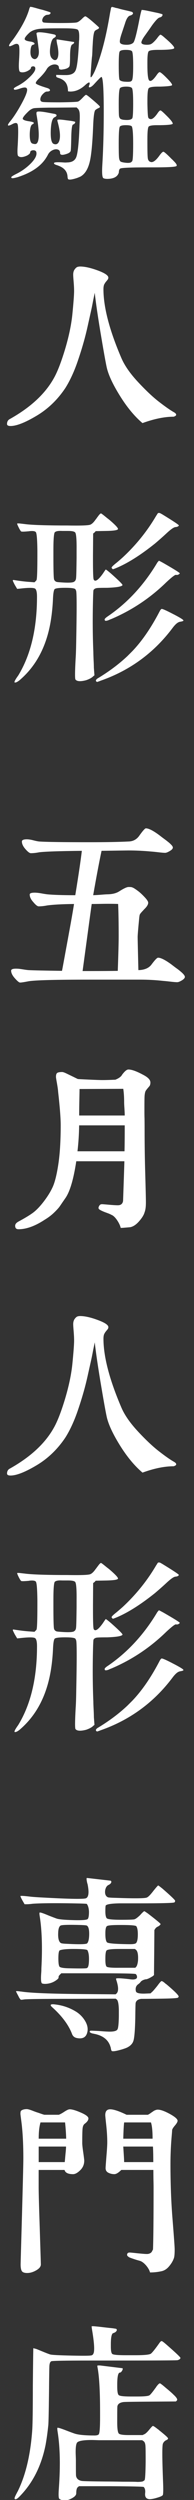 <svg version="1.1" id="レイヤー_1" xmlns="http://www.w3.org/2000/svg" xmlns:xlink="http://www.w3.org/1999/xlink" x="0px" y="0px" width="14px" height="180px" viewBox="5 20 14 180" data-sanitized-enable-background="new 5 20 14 180" xml:space="preserve">
<rect x="5" y="20" width="14" height="180" fill="#333333" stroke="none"/>
<path fill="#FFFFFF" d="M9.875,32.749c-0.01-0.395-0.238-0.67-0.685-0.828c-0.044-0.019-0.084-0.032-0.12-0.041
	c-0.15-0.052-0.202-0.105-0.158-0.158c0.035-0.044,0.254-0.053,0.658-0.026c0.105,0.009,0.192,0.009,0.263,0
	c0.332,0,0.553-0.119,0.658-0.354c0.122-0.272,0.207-1.076,0.251-2.408c0.018-0.333,0.021-0.57,0.011-0.711
	c-0.008-0.193-0.054-0.329-0.143-0.407l-0.079-0.08L8.979,27.75c-0.105,0-0.251,0-0.436,0c-0.596,0.009-0.959,0.021-1.089,0.04
	c-0.141,0.026-0.287,0.113-0.436,0.262c-0.036,0.035-0.062,0.062-0.079,0.079c-0.185,0.185-0.284,0.32-0.301,0.409
	c0.009,0.087,0.169,0.154,0.485,0.197c0.018,0,0.04,0.005,0.068,0.014c0.281,0.043,0.325,0.113,0.131,0.21
	c-0.096,0.062-0.154,0.264-0.173,0.606c-0.017,0.447,0.042,0.701,0.173,0.763c0.096,0.034,0.178,0.049,0.25,0.039
	c0.271-0.062,0.297-0.741,0.078-2.038c-0.027-0.132-0.027-0.22,0-0.264c0.043-0.061,0.308-0.049,0.79,0.04
	c0.175,0.034,0.341,0.066,0.5,0.092c0.042,0.009,0.084,0.027,0.119,0.052c0.053,0.07,0.009,0.137-0.131,0.197
	c-0.148,0.071-0.237,0.368-0.263,0.895c-0.025,0.597,0.039,0.934,0.195,1.012c0.14,0.062,0.254,0.04,0.341-0.065
	c0.186-0.254,0.167-0.772-0.051-1.553c-0.009-0.035-0.011-0.065-0.011-0.092c0.009-0.052,0.223-0.048,0.643,0.015
	c0.387,0.043,0.603,0.083,0.647,0.118c0,0.008,0,0.017,0,0.026c-0.018,0.07-0.059,0.118-0.12,0.145
	c-0.017,0.008-0.036,0.017-0.051,0.026c-0.071,0.053-0.109,0.395-0.117,1.026c-0.01,0.5-0.023,0.789-0.042,0.869
	c-0.017,0.061-0.078,0.119-0.183,0.171c-0.063,0.026-0.124,0.049-0.185,0.065c-0.263,0.079-0.394,0.048-0.394-0.091
	c0-0.132-0.057-0.215-0.17-0.25c-0.114-0.035-0.243-0.018-0.383,0.052c-0.14,0.07-0.246,0.171-0.316,0.303
	c-0.035,0.07-0.073,0.141-0.118,0.21c-0.376,0.615-1.04,1.08-1.987,1.395H6.351l-0.015,0.013c-0.299,0.087-0.464,0.114-0.5,0.079
	c-0.009-0.019-0.017-0.035-0.027-0.053c0.01-0.043,0.121-0.118,0.331-0.224c0.326-0.157,0.622-0.355,0.894-0.592
	c0.474-0.421,0.667-0.763,0.579-1.027c-0.035-0.07-0.105-0.104-0.211-0.104c-0.151,0.008-0.227,0.066-0.227,0.172
	c-0.008,0.061-0.082,0.131-0.221,0.21c-0.272,0.123-0.471,0.145-0.594,0.066c-0.018-0.008-0.035-0.021-0.053-0.039
	c-0.052-0.052-0.061-0.325-0.025-0.816c0.043-0.815,0.041-1.302-0.011-1.46c-0.043-0.122-0.173-0.126-0.383-0.013
	c-0.115,0.062-0.202,0.096-0.263,0.105c-0.097,0-0.053-0.111,0.132-0.33c0.184-0.228,0.375-0.514,0.579-0.855
	c0.447-0.763,0.654-1.242,0.62-1.435c0-0.009-0.005-0.022-0.015-0.039c-0.036-0.106-0.192-0.111-0.474-0.015
	c-0.246,0.088-0.395,0.114-0.447,0.08C6.01,26.429,6,26.412,5.992,26.394c0-0.044,0.079-0.104,0.236-0.185
	c0.298-0.15,0.577-0.341,0.83-0.579c0.414-0.376,0.565-0.644,0.46-0.803c-0.026-0.035-0.07-0.052-0.132-0.052
	c-0.104,0.008-0.158,0.052-0.158,0.131c-0.007,0.026-0.028,0.058-0.064,0.093c-0.184,0.14-0.368,0.21-0.551,0.21
	c-0.069,0-0.129-0.014-0.172-0.04c-0.08-0.052-0.1-0.328-0.066-0.829c0.035-0.535,0.035-0.881,0-1.039
	c-0.052-0.167-0.192-0.189-0.42-0.066c-0.088,0.044-0.165,0.075-0.225,0.093c-0.125,0.017-0.098-0.087,0.078-0.315
	c0.096-0.114,0.199-0.25,0.305-0.409c0.517-0.754,0.854-1.421,1.01-2c0.019-0.052,0.042-0.091,0.069-0.118l0.051,0.013
	c0.035,0,0.077,0.007,0.122,0.021c0.05,0.012,0.106,0.028,0.173,0.045c0.064,0.018,0.135,0.038,0.21,0.06
	c0.072,0.021,0.148,0.042,0.222,0.059c0.077,0.018,0.149,0.037,0.22,0.06c0.071,0.022,0.132,0.042,0.189,0.058
	c0.056,0.018,0.107,0.034,0.144,0.047c0.042,0.013,0.071,0.023,0.088,0.033c0.034,0.017,0.047,0.039,0.038,0.066
	c-0.027,0.079-0.108,0.118-0.248,0.118c-0.088,0.009-0.176,0.062-0.264,0.158c-0.113,0.175-0.122,0.302-0.025,0.382
	c0.043,0.034,0.45,0.052,1.221,0.052c0.658,0,1.054-0.014,1.184-0.039c0.106-0.017,0.243-0.109,0.412-0.276
	c0.095-0.096,0.168-0.153,0.221-0.171c0.052,0,0.229,0.126,0.526,0.381c0.263,0.227,0.419,0.368,0.464,0.42
	c0.024,0.044-0.016,0.094-0.122,0.145c-0.078,0.035-0.134,0.071-0.169,0.105c-0.079,0.079-0.13,0.395-0.157,0.948
	c-0.01,0.123-0.018,0.297-0.026,0.525c-0.009,0.22-0.017,0.347-0.026,0.381c-0.01,0.053-0.033,0.326-0.068,0.816
	c-0.025,0.325-0.037,0.531-0.037,0.618c0.007,0.098,0.06,0.061,0.157-0.105c0.069-0.113,0.144-0.267,0.221-0.461
	c0.415-1.017,0.754-2.346,1.025-3.986c0.037-0.184,0.06-0.302,0.067-0.354c0.021-0.07,0.045-0.106,0.08-0.106h0.026
	c0.017,0.009,0.041,0.016,0.07,0.021c0.032,0.004,0.063,0.013,0.099,0.026c0.036,0.014,0.08,0.024,0.132,0.033
	c0.052,0.009,0.108,0.022,0.163,0.04c0.057,0.018,0.124,0.035,0.192,0.052c0.071,0.018,0.14,0.035,0.217,0.052
	c0.074,0.017,0.16,0.037,0.258,0.059c0.098,0.022,0.188,0.047,0.276,0.072c0.033,0.017,0.06,0.044,0.079,0.079
	c0.01,0.088-0.071,0.153-0.237,0.197c-0.131,0.053-0.246,0.241-0.342,0.566l-0.236,0.71c-0.104,0.307-0.151,0.519-0.131,0.632
	c0.026,0.132,0.207,0.193,0.551,0.185c0.201-0.01,0.348-0.067,0.437-0.171c0.095-0.141,0.239-0.711,0.432-1.711
	c0.069-0.342,0.121-0.553,0.157-0.631l0.105,0.013c0.079,0.009,0.173,0.025,0.277,0.046c0.104,0.022,0.219,0.046,0.343,0.073
	c0.121,0.026,0.236,0.051,0.343,0.072c0.103,0.021,0.195,0.043,0.273,0.066c0.079,0.022,0.129,0.037,0.146,0.046
	c0.011,0.018,0.014,0.04,0.014,0.066c-0.026,0.087-0.1,0.145-0.223,0.171c-0.099,0.026-0.273,0.21-0.526,0.552
	c-0.105,0.158-0.27,0.39-0.488,0.697c-0.188,0.254-0.283,0.435-0.29,0.54c0,0.114,0.138,0.171,0.408,0.171
	c0.087,0,0.164-0.009,0.224-0.026c0.113-0.026,0.278-0.167,0.487-0.422c0.114-0.158,0.194-0.249,0.249-0.276
	c0.044-0.009,0.167,0.08,0.369,0.264c0.044,0.034,0.083,0.07,0.12,0.104c0.376,0.333,0.546,0.535,0.51,0.605
	c-0.033,0.07-0.351,0.109-0.945,0.118c-0.045,0-0.115,0-0.213,0c-0.385,0-0.613,0.035-0.683,0.105
	c-0.061,0.069-0.091,0.321-0.091,0.75c0,0.114,0,0.202,0,0.263c0,0.526,0.03,0.868,0.091,1.026c0.098,0.201,0.298,0.079,0.604-0.368
	c0.071-0.097,0.128-0.153,0.174-0.17c0.051-0.018,0.209,0.104,0.474,0.368l0.011,0.013l0.015,0.014l0.014,0.014
	c0.289,0.289,0.42,0.464,0.396,0.527c-0.027,0.053-0.311,0.087-0.845,0.104c-0.043,0-0.104,0-0.184,0
	c-0.369,0-0.589,0.04-0.658,0.119c-0.061,0.079-0.091,0.364-0.091,0.854c0,0.115,0,0.202,0,0.264c0.01,0.535,0.027,0.855,0.053,0.96
	c0.018,0.088,0.084,0.136,0.195,0.145c0.124,0,0.282-0.136,0.475-0.408c0-0.009,0.006-0.018,0.016-0.026
	c0.095-0.139,0.165-0.204,0.216-0.19c0.048,0.014,0.183,0.13,0.399,0.348c0.028,0.027,0.051,0.048,0.068,0.066
	c0.28,0.28,0.413,0.46,0.406,0.539c-0.028,0.062-0.325,0.097-0.896,0.106c-0.062,0-0.142,0-0.249,0
	c-0.331,0-0.531,0.035-0.594,0.104c-0.061,0.078-0.09,0.377-0.09,0.895c0,0.141,0,0.25,0,0.329c0,0.552,0.009,0.9,0.027,1.039
	c0.016,0.132,0.069,0.22,0.157,0.263c0.024,0.01,0.052,0.018,0.078,0.027c0.159,0.026,0.355-0.123,0.592-0.447
	c0.007-0.01,0.021-0.027,0.039-0.054c0.124-0.167,0.213-0.248,0.265-0.243c0.051,0.004,0.217,0.147,0.499,0.428
	c0.024,0.026,0.063,0.066,0.12,0.119c0.051,0.045,0.084,0.079,0.104,0.105c0.209,0.201,0.281,0.329,0.209,0.381
	c-0.077,0.062-0.634,0.092-1.668,0.092h-0.016h-0.012h-0.015h-0.012H15.99h-0.012h-0.017h-0.011h-0.015h-0.013h-0.013h-0.016h-0.013
	h-0.012h-0.027h-0.016h-0.011h-0.014H15.79h-0.014h-0.012h-0.017h-0.012h-0.016h-0.01h-0.016c-1.212,0-1.877,0.027-2.001,0.079
	c-0.07,0.027-0.108,0.114-0.116,0.264c0,0.042-0.016,0.087-0.042,0.131c-0.114,0.229-0.371,0.346-0.774,0.355
	c-0.158,0-0.262-0.022-0.314-0.066c-0.069-0.07-0.094-0.36-0.066-0.868c0.06-0.991,0.095-2.043,0.104-3.158
	c0.018-2.166-0.038-3.249-0.169-3.249c-0.044,0.009-0.224,0.189-0.541,0.539c-0.115,0.123-0.214,0.194-0.302,0.211
	c-0.069,0.008-0.079-0.048-0.025-0.171c0.017-0.043,0.025-0.083,0.025-0.119c0-0.114-0.111-0.069-0.33,0.132
	c-0.343,0.315-0.705,0.469-1.09,0.46l-0.141-0.013l-0.013-0.171c-0.008-0.089-0.026-0.171-0.053-0.25
	c-0.086-0.272-0.304-0.457-0.647-0.553c-0.026-0.009-0.047-0.018-0.064-0.027c-0.053-0.017-0.079-0.052-0.079-0.104v-0.081
	l0.5,0.013c0.096,0,0.179,0,0.25,0c0.333-0.008,0.55-0.118,0.646-0.329c0.113-0.22,0.194-0.907,0.248-2.065
	c0-0.035,0.005-0.087,0.016-0.157c0-0.035,0-0.057,0-0.066c0.016-0.368-0.018-0.585-0.106-0.65
	c-0.086-0.067-0.409-0.099-0.961-0.099c-0.105,0-0.184,0-0.236,0c-0.703,0-1.179,0.008-1.434,0.026
	c-0.375,0.026-0.664,0.122-0.856,0.29c-0.22,0.202-0.334,0.35-0.342,0.446c0,0.098,0.154,0.163,0.462,0.198
	c0.088,0.018,0.158,0.044,0.21,0.079c0.079,0.07,0.044,0.123-0.106,0.158c-0.062,0.026-0.104,0.118-0.131,0.276
	c-0.044,0.325-0.009,0.543,0.104,0.658c0.097,0.087,0.187,0.109,0.276,0.065c0.174-0.105,0.242-0.338,0.198-0.697
	c-0.063-0.509-0.115-0.873-0.158-1.093c0-0.017,0-0.031,0-0.04c0-0.132,0.43-0.104,1.29,0.079c0.026,0.009,0.052,0.022,0.079,0.04
	c0.062,0.069,0.017,0.145-0.132,0.223c-0.096,0.062-0.172,0.232-0.225,0.514c-0.078,0.456-0.053,0.762,0.08,0.92
	c0.131,0.149,0.251,0.184,0.356,0.106c0.149-0.15,0.17-0.487,0.064-1.013c0-0.009-0.002-0.022-0.011-0.04
	c-0.053-0.262-0.067-0.394-0.041-0.394h0.052l1.199,0.185c0.017,0.063-0.024,0.119-0.12,0.171c-0.009,0-0.018,0.004-0.026,0.014
	c-0.096,0.069-0.144,0.363-0.144,0.881c0,0.36-0.015,0.583-0.04,0.671c-0.046,0.105-0.176,0.18-0.394,0.224
	c-0.063,0.008-0.115,0.016-0.159,0.026c-0.141,0.008-0.21-0.036-0.21-0.132c0-0.114-0.059-0.188-0.179-0.224
	c-0.117-0.034-0.249-0.02-0.396,0.046C8.537,24.77,8.428,24.869,8.359,25c-0.098,0.167-0.266,0.373-0.512,0.619
	C7.653,25.802,7.566,25.929,7.583,26c0.036,0.07,0.315,0.184,0.841,0.343c0.106,0.035,0.167,0.083,0.185,0.144
	c0,0.07-0.079,0.105-0.237,0.105c-0.044,0-0.103,0.027-0.171,0.079c-0.194,0.157-0.291,0.32-0.291,0.486
	c0,0.105,0.058,0.167,0.179,0.185c0.116,0.017,0.532,0.026,1.243,0.026c0.746-0.01,1.175-0.026,1.289-0.053
	c0.071-0.018,0.184-0.109,0.342-0.276c0.115-0.123,0.193-0.193,0.237-0.211c0.034-0.008,0.149,0.072,0.342,0.238
	c0.388,0.323,0.605,0.521,0.657,0.592c0.027,0.051-0.006,0.096-0.103,0.131c-0.096,0.044-0.17,0.091-0.224,0.144
	c-0.07,0.087-0.12,0.442-0.147,1.066c-0.044,1.131-0.112,1.956-0.211,2.472c-0.122,0.641-0.362,1.058-0.722,1.25
	c-0.061,0.026-0.137,0.057-0.225,0.092c-0.375,0.122-0.596,0.149-0.656,0.079C9.896,32.867,9.883,32.819,9.875,32.749z
	 M14.515,25.802c0.063-0.07,0.096-0.425,0.096-1.065c0-0.588-0.027-0.934-0.079-1.04c-0.054-0.07-0.201-0.105-0.449-0.105h-0.015
	c-0.252,0-0.4,0.045-0.44,0.132c-0.038,0.086-0.059,0.394-0.059,0.921c0,0.034,0,0.061,0,0.079c0,0.57,0.018,0.908,0.052,1.012
	c0.044,0.079,0.169,0.127,0.368,0.146h0.015h0.012c0.229,0.017,0.374,0.008,0.437-0.026C14.478,25.838,14.499,25.82,14.515,25.802z
	 M14.541,28.526c0.046-0.061,0.069-0.421,0.069-1.079c0-0.622-0.027-0.987-0.079-1.091c-0.047-0.079-0.187-0.119-0.422-0.119
	c-0.229,0-0.378,0.036-0.447,0.106c-0.062,0.078-0.094,0.446-0.094,1.104c0,0.447,0.006,0.728,0.014,0.842
	c0.01,0.15,0.058,0.246,0.146,0.29c0.025,0.009,0.07,0.021,0.13,0.04c0.281,0.035,0.479,0.026,0.594-0.027
	C14.487,28.574,14.515,28.552,14.541,28.526z M14.541,31.604c0.046-0.079,0.069-0.496,0.069-1.25c0-0.71-0.033-1.127-0.096-1.249
	c-0.042-0.061-0.185-0.092-0.431-0.092c-0.236,0-0.384,0.035-0.435,0.104c-0.056,0.087-0.081,0.495-0.081,1.224
	c0,0.482,0.006,0.789,0.016,0.921c0.008,0.202,0.053,0.328,0.132,0.38c0.036,0.018,0.095,0.036,0.183,0.053
	c0.309,0.052,0.501,0.044,0.58-0.026C14.494,31.653,14.515,31.631,14.541,31.604z"></path>
<path fill="#FFFFFF" d="M15.282,50.463c-0.579-0.49-1.128-1.155-1.645-1.993c-0.52-0.838-0.835-1.527-0.947-2.073
	c-0.097-0.464-0.242-1.291-0.441-2.48c-0.196-1.187-0.334-2.134-0.412-2.835c-0.01,0.035-0.046,0.222-0.116,0.559
	c-0.063,0.338-0.124,0.634-0.183,0.888c-0.056,0.254-0.132,0.596-0.228,1.027c-0.097,0.43-0.199,0.827-0.305,1.191
	c-0.104,0.365-0.224,0.748-0.361,1.15c-0.134,0.404-0.28,0.779-0.439,1.125c-0.159,0.347-0.322,0.651-0.489,0.915
	c-0.561,0.842-1.254,1.508-2.078,1.999c-0.825,0.492-1.451,0.737-1.88,0.737c-0.167,0-0.251-0.048-0.251-0.145
	c0-0.175,0.075-0.298,0.224-0.369c1.483-0.833,2.535-1.811,3.158-2.934c0.253-0.446,0.517-1.127,0.795-2.039
	c0.274-0.912,0.452-1.745,0.533-2.5c0.086-0.869,0.13-1.447,0.13-1.736c0-0.193-0.012-0.417-0.033-0.671
	c-0.022-0.255-0.032-0.422-0.032-0.5c0-0.158,0.035-0.288,0.11-0.387c0.074-0.101,0.146-0.16,0.211-0.178
	c0.064-0.017,0.127-0.025,0.178-0.025c0.334,0,0.754,0.094,1.27,0.282c0.509,0.188,0.767,0.36,0.767,0.52
	c0,0.043-0.013,0.085-0.037,0.125c-0.028,0.04-0.067,0.09-0.12,0.152c-0.053,0.061-0.09,0.119-0.118,0.171
	c-0.052,0.079-0.078,0.207-0.078,0.382c0,1.298,0.432,2.956,1.3,4.973c0.236,0.543,0.638,1.117,1.205,1.723
	c0.565,0.605,1.069,1.08,1.513,1.421c0.445,0.343,0.788,0.583,1.035,0.724c0.131,0.069,0.194,0.135,0.194,0.196
	s-0.062,0.11-0.185,0.145C16.873,50.003,16.124,50.157,15.282,50.463z"></path>
<path fill="#FFFFFF" d="M6.198,68.805c0.034-0.052,0.076-0.109,0.119-0.17c0.903-1.482,1.353-3.373,1.353-5.671
	c0-0.315-0.044-0.509-0.13-0.578c-0.106-0.079-0.487-0.079-1.144,0l-0.158,0.013l-0.172-0.289c-0.087-0.167-0.135-0.272-0.143-0.316
	c0-0.035,0.038-0.043,0.117-0.026c0.439,0.07,0.813,0.115,1.12,0.132l0.327,0.026l0.095-0.091c0.017-0.017,0.035-0.04,0.052-0.066
	c0.044-0.087,0.064-0.688,0.064-1.802c0-0.063,0-0.158,0-0.289c0-0.018,0-0.032,0-0.04c-0.009-0.781-0.045-1.22-0.106-1.316
	c-0.052-0.079-0.206-0.104-0.458-0.079C7.1,58.251,7.065,58.255,7.04,58.255c-0.281,0.026-0.448,0.031-0.5,0.014
	c-0.034-0.009-0.096-0.101-0.184-0.276c-0.079-0.158-0.118-0.253-0.118-0.289c0-0.026,0.1-0.026,0.301,0
	c0.079,0.009,0.156,0.017,0.225,0.026c0.448,0.063,1.327,0.097,2.644,0.105c0.095,0,0.237,0,0.421,0
	c0.956,0.017,1.514,0,1.672-0.053c0.124-0.043,0.255-0.167,0.395-0.368c0.044-0.053,0.073-0.093,0.09-0.119
	c0.017-0.026,0.043-0.061,0.078-0.105c0.105-0.149,0.182-0.223,0.226-0.223c0.036,0.008,0.178,0.119,0.432,0.328
	c0.069,0.052,0.13,0.101,0.185,0.145c0.429,0.368,0.632,0.588,0.604,0.658c-0.026,0.079-0.318,0.123-0.879,0.131l-0.726,0.013
	l-0.08,0.092l-0.104,0.08l-0.013,1.619c0,0.131,0,0.231,0,0.302c0,0.868,0.018,1.333,0.053,1.394
	c0.008,0.009,0.018,0.022,0.025,0.04c0.114,0.123,0.324-0.031,0.632-0.46c0.122-0.185,0.193-0.286,0.211-0.304
	c0.025,0,0.152,0.097,0.38,0.292c0.552,0.49,0.831,0.767,0.831,0.828c-0.036,0.105-0.401,0.171-1.095,0.197
	c-0.333,0-0.561,0.003-0.684,0.013c-0.167,0.009-0.271,0.062-0.316,0.158c-0.009,0.026-0.017,0.154-0.025,0.381
	c-0.044,1.43-0.039,2.784,0.015,4.065c0,0.104,0.006,0.293,0.017,0.565c0.015,0.272,0.02,0.461,0.02,0.566l0.042,0.552l-0.08,0.065
	c-0.114,0.115-0.29,0.211-0.527,0.29c-0.402,0.105-0.657,0.088-0.762-0.052c-0.044-0.061-0.04-0.57,0.013-1.525
	c0.017-0.229,0.03-0.615,0.04-1.158c0.042-2.255,0.042-3.482,0-3.684c-0.019-0.062-0.04-0.109-0.069-0.144
	c-0.062-0.061-0.307-0.092-0.736-0.092c-0.42,0-0.669,0.032-0.748,0.092c-0.061,0.061-0.103,0.281-0.121,0.657
	c-0.026,0.632-0.089,1.219-0.184,1.763c-0.316,1.771-1.063,3.157-2.249,4.158c-0.158,0.122-0.271,0.17-0.341,0.144
	C6.027,69.098,6.075,68.989,6.198,68.805z M10.343,61.886c0.086-0.045,0.138-0.137,0.149-0.276c0.016-0.141,0.025-0.622,0.035-1.447
	c0-0.114,0-0.271,0-0.473c0-0.036,0-0.062,0-0.079c0.008-0.737-0.024-1.158-0.094-1.263c-0.053-0.079-0.222-0.12-0.513-0.12
	c-0.087,0-0.154,0-0.198,0c-0.052,0-0.13,0-0.237,0c-0.281-0.017-0.459,0.018-0.538,0.105c-0.061,0.106-0.093,0.522-0.093,1.25
	c0,0.202,0,0.364,0,0.487c0,0.93,0.014,1.469,0.04,1.617c0.018,0.089,0.071,0.154,0.158,0.198c0.036,0.017,0.123,0.031,0.263,0.039
	c0.553,0.044,0.89,0.035,1.013-0.026L10.343,61.886z M12.027,68.857c0.833-0.499,1.555-1.04,2.168-1.617
	c0.115-0.115,0.229-0.229,0.343-0.343c0.693-0.719,1.348-1.666,1.963-2.842c0.06-0.123,0.113-0.193,0.157-0.21
	c0.053-0.019,0.325,0.101,0.814,0.355l0.012,0.013h0.015c0.492,0.254,0.738,0.408,0.738,0.46c0.009,0.035-0.072,0.067-0.237,0.093
	c-0.017,0-0.035,0.004-0.052,0.013c-0.141,0.035-0.314,0.188-0.515,0.461c-1.343,1.78-3.071,3.039-5.183,3.775
	c-0.036,0.018-0.083,0.035-0.143,0.053c-0.036,0.018-0.06,0.026-0.069,0.026c-0.025,0.009-0.054,0-0.089-0.026
	C11.895,69.007,11.92,68.937,12.027,68.857z M12.552,64.622c-0.017-0.052,0.065-0.141,0.251-0.263
	c1.41-0.966,2.595-2.25,3.551-3.855c0.063-0.079,0.103-0.123,0.119-0.131c0.026,0.008,0.127,0.061,0.302,0.157
	c0.781,0.448,1.183,0.698,1.199,0.751c0,0.009-0.008,0.017-0.015,0.026c-0.08,0.08-0.168,0.105-0.264,0.08
	c-0.08,0-0.311,0.179-0.695,0.538c-1.15,1.123-2.463,2-3.936,2.632c-0.096,0.035-0.169,0.066-0.222,0.092
	c-0.158,0.061-0.252,0.066-0.279,0.013C12.564,64.652,12.563,64.639,12.552,64.622z M13.054,60.886
	c-0.018-0.044,0.096-0.163,0.341-0.355c0.142-0.114,0.294-0.247,0.46-0.396c0.954-0.885,1.76-1.881,2.409-2.985
	c0.054-0.079,0.09-0.141,0.117-0.184c0.053-0.054,0.138-0.045,0.252,0.025l0.013,0.012h0.014c0.834,0.509,1.249,0.786,1.249,0.829
	c-0.035,0.07-0.117,0.11-0.249,0.118c-0.122,0.01-0.351,0.171-0.685,0.487c-0.237,0.22-0.5,0.452-0.789,0.697
	c-1.086,0.869-2.053,1.47-2.894,1.803l-0.146,0.052l-0.053-0.052C13.074,60.92,13.063,60.903,13.054,60.886z"></path>
<path fill="#FFFFFF" d="M6.934,80.43c0.123,0,0.278,0.022,0.468,0.072c0.188,0.048,0.331,0.078,0.426,0.086
	c0.492,0.035,1.699,0.052,3.622,0.052c1.201,0,2.142-0.017,2.827-0.052c0.333-0.008,0.597-0.154,0.788-0.435
	c0.244-0.342,0.399-0.513,0.461-0.513c0.202,0,0.521,0.162,0.961,0.487c0.033,0.026,0.098,0.074,0.188,0.145
	c0.093,0.07,0.182,0.136,0.265,0.197c0.083,0.062,0.163,0.126,0.251,0.197c0.082,0.071,0.15,0.137,0.203,0.197
	c0.053,0.063,0.079,0.115,0.079,0.159c0,0.079-0.066,0.158-0.197,0.237c-0.158,0.096-0.275,0.145-0.354,0.145
	c-0.104,0-0.271-0.014-0.495-0.041c-0.224-0.026-0.393-0.044-0.505-0.051c-0.569-0.053-1.12-0.079-1.645-0.079
	c-0.052,0-0.703,0.008-1.948,0.026c-0.157,0.729-0.359,1.793-0.605,3.196c0.21-0.008,0.417-0.021,0.625-0.039
	c0.204-0.017,0.354-0.026,0.441-0.026c0.324-0.009,0.587-0.075,0.789-0.197c0.342-0.219,0.572-0.329,0.697-0.329
	c0.068,0,0.128,0.001,0.172,0.006c0.043,0.003,0.085,0.016,0.122,0.033c0.041,0.019,0.07,0.033,0.094,0.045
	c0.02,0.013,0.058,0.038,0.112,0.073c0.052,0.035,0.097,0.067,0.131,0.093c0.149,0.104,0.317,0.255,0.504,0.453
	c0.189,0.196,0.284,0.341,0.284,0.428c0,0.131-0.096,0.29-0.289,0.473c-0.079,0.088-0.129,0.143-0.152,0.164
	c-0.02,0.021-0.052,0.059-0.097,0.112c-0.043,0.053-0.07,0.099-0.08,0.138c-0.009,0.04-0.017,0.091-0.025,0.152
	c-0.08,0.815-0.119,1.294-0.119,1.435c0,0.148,0.019,0.942,0.053,2.38c0.446-0.01,0.769-0.15,0.961-0.421
	c0.237-0.316,0.389-0.474,0.461-0.474c0.192,0,0.509,0.158,0.945,0.474c0.044,0.035,0.113,0.087,0.205,0.157
	c0.09,0.07,0.179,0.133,0.258,0.19c0.078,0.057,0.159,0.123,0.246,0.198c0.089,0.074,0.155,0.143,0.206,0.205
	c0.047,0.062,0.073,0.114,0.073,0.158c0,0.07-0.059,0.145-0.172,0.224c-0.166,0.104-0.293,0.158-0.379,0.158
	c-0.099,0-0.259-0.013-0.483-0.039c-0.223-0.026-0.396-0.044-0.518-0.053c-0.563-0.062-1.111-0.092-1.647-0.092h-3.695
	c-2.481,0-3.946,0.039-4.394,0.119c-0.315,0.061-0.516,0.092-0.604,0.092c-0.071,0-0.203-0.11-0.395-0.329
	c-0.167-0.193-0.25-0.369-0.25-0.528c0-0.096,0.114-0.144,0.342-0.144c0.104,0,0.203,0.005,0.294,0.019
	c0.093,0.013,0.196,0.029,0.309,0.047c0.114,0.018,0.217,0.031,0.304,0.039c0.351,0.018,1.159,0.035,2.421,0.053
	c0.018-0.079,0.08-0.417,0.19-1.013c0.108-0.596,0.229-1.241,0.354-1.934c0.128-0.693,0.237-1.315,0.325-1.868
	c-0.851,0.01-1.501,0.044-1.948,0.106c-0.221,0.044-0.421,0.065-0.606,0.065c-0.086,0-0.219-0.104-0.393-0.315
	c-0.167-0.184-0.252-0.363-0.252-0.538c0-0.089,0.12-0.133,0.356-0.133c0.132,0,0.293,0.017,0.485,0.052
	c0.193,0.035,0.331,0.056,0.41,0.066c0.439,0.043,1.117,0.066,2.038,0.066c0.229-1.403,0.387-2.468,0.474-3.196
	c-1.648,0.017-2.675,0.053-3.08,0.105c-0.219,0.043-0.42,0.065-0.604,0.065c-0.088,0-0.219-0.1-0.395-0.302
	c-0.167-0.193-0.248-0.372-0.248-0.539C6.58,80.484,6.698,80.43,6.934,80.43z M11.619,85.087c-0.02,0.114-0.238,1.723-0.659,4.829
	h0.489c0.921,0,1.604-0.005,2.05-0.013c0.044-1.211,0.065-2.035,0.065-2.475c0-0.991-0.013-1.771-0.039-2.342
	c-0.165-0.008-0.411-0.013-0.735-0.013c-0.069,0-0.221,0-0.447,0.005C12.114,85.083,11.871,85.087,11.619,85.087z"></path>
<path fill="#FFFFFF" d="M9.381,101.014c0-0.5-0.061-1.298-0.185-2.394c-0.008-0.141-0.037-0.347-0.084-0.619
	c-0.05-0.272-0.073-0.426-0.073-0.46c0-0.157,0.033-0.257,0.1-0.296c0.064-0.04,0.182-0.059,0.348-0.059
	c0.061,0,0.169,0.037,0.321,0.112c0.155,0.074,0.317,0.154,0.488,0.236c0.17,0.085,0.275,0.134,0.31,0.153
	c0.028,0.009,0.29,0.023,0.796,0.045c0.503,0.022,0.836,0.034,0.995,0.034c0.208,0,0.519-0.008,0.93-0.027
	c0.256-0.104,0.421-0.227,0.49-0.367c0.186-0.246,0.333-0.368,0.447-0.368c0.237,0,0.581,0.123,1.039,0.368
	c0.366,0.185,0.551,0.373,0.551,0.565c0,0.062-0.006,0.114-0.019,0.158c-0.013,0.044-0.027,0.076-0.04,0.093
	c-0.014,0.017-0.05,0.061-0.11,0.131c-0.061,0.07-0.11,0.133-0.146,0.185c-0.052,0.061-0.087,0.188-0.104,0.381
	c-0.01,0.124-0.013,0.447-0.013,0.974c0,0.273,0,0.496,0.008,0.672c0.002,0.176,0.005,0.451,0.005,0.829
	c0,1.052,0.015,2.111,0.047,3.177c0.029,1.065,0.047,1.743,0.047,2.032c0,0.314-0.031,0.552-0.094,0.71
	c-0.051,0.193-0.184,0.41-0.396,0.651c-0.21,0.242-0.423,0.385-0.642,0.429c-0.395,0.035-0.623,0.053-0.684,0.053
	c-0.045-0.186-0.139-0.378-0.277-0.579c-0.142-0.201-0.276-0.324-0.407-0.368c-0.053-0.036-0.167-0.084-0.337-0.145
	c-0.172-0.061-0.312-0.121-0.419-0.177c-0.113-0.057-0.164-0.112-0.164-0.165s0.02-0.112,0.064-0.178
	c0.044-0.066,0.104-0.098,0.184-0.098c0.044,0,0.211,0.013,0.5,0.039s0.505,0.039,0.646,0.039c0.219,0,0.346-0.104,0.379-0.315
	c0.054-1.596,0.088-2.548,0.094-2.854h-3.472c-0.193,1.272-0.447,2.145-0.762,2.619c-0.193,0.28-0.331,0.48-0.41,0.598
	c-0.079,0.119-0.217,0.274-0.416,0.467c-0.196,0.192-0.427,0.369-0.69,0.526c-0.693,0.457-1.325,0.685-1.895,0.685
	c-0.158,0-0.237-0.084-0.237-0.251c0-0.114,0.08-0.214,0.237-0.301c0.474-0.255,0.824-0.468,1.053-0.638
	c0.228-0.171,0.47-0.418,0.725-0.743c0.289-0.369,0.514-0.724,0.674-1.065c0.165-0.342,0.305-0.891,0.421-1.644
	C9.322,103.101,9.381,102.154,9.381,101.014z M14.001,101.026H10.71c-0.007,0.64-0.049,1.263-0.119,1.867h3.395
	C13.995,102.5,14.001,101.878,14.001,101.026z M14.001,100.317c0-0.158-0.011-0.334-0.022-0.526c-0.014-0.192-0.02-0.333-0.02-0.421
	c0-0.359-0.02-0.684-0.063-0.975l-3.156,0.014c0,0.15-0.007,0.439-0.015,0.868c-0.009,0.429-0.012,0.776-0.012,1.04H14.001z"></path>
<path fill="#FFFFFF" d="M15.284,126.029c-0.58-0.491-1.129-1.155-1.646-1.99c-0.519-0.84-0.834-1.53-0.946-2.073
	c-0.098-0.464-0.243-1.292-0.442-2.479c-0.196-1.189-0.334-2.134-0.412-2.836c-0.01,0.036-0.046,0.223-0.116,0.559
	c-0.063,0.341-0.124,0.635-0.183,0.891c-0.056,0.254-0.132,0.594-0.228,1.024c-0.097,0.429-0.199,0.828-0.305,1.19
	c-0.104,0.364-0.224,0.747-0.361,1.151c-0.134,0.402-0.28,0.777-0.439,1.123c-0.159,0.349-0.322,0.65-0.489,0.914
	c-0.561,0.84-1.254,1.507-2.078,1.999c-0.825,0.491-1.451,0.737-1.88,0.737c-0.167,0-0.251-0.048-0.251-0.144
	c0-0.175,0.075-0.297,0.224-0.367c1.483-0.835,2.535-1.813,3.158-2.936c0.253-0.448,0.517-1.124,0.795-2.039
	c0.274-0.912,0.452-1.744,0.533-2.499c0.086-0.87,0.13-1.447,0.13-1.735c0-0.193-0.012-0.419-0.033-0.673
	c-0.022-0.255-0.032-0.422-0.032-0.502c0-0.154,0.035-0.285,0.11-0.386c0.074-0.101,0.146-0.159,0.211-0.178
	c0.064-0.018,0.127-0.024,0.178-0.024c0.334,0,0.754,0.092,1.27,0.284c0.51,0.188,0.768,0.357,0.768,0.516
	c0,0.045-0.013,0.089-0.037,0.127c-0.027,0.042-0.068,0.089-0.121,0.151c-0.052,0.063-0.09,0.118-0.116,0.17
	c-0.053,0.079-0.08,0.208-0.08,0.382c0,1.3,0.434,2.957,1.301,4.976c0.235,0.543,0.639,1.115,1.204,1.721s1.069,1.078,1.513,1.421
	c0.445,0.344,0.789,0.585,1.036,0.726c0.13,0.07,0.195,0.134,0.195,0.196c0,0.062-0.063,0.109-0.187,0.146
	C16.875,125.57,16.124,125.723,15.284,126.029z"></path>
<path fill="#FFFFFF" d="M6.198,144.372c0.035-0.053,0.076-0.109,0.119-0.172c0.904-1.482,1.354-3.371,1.354-5.67
	c0-0.317-0.043-0.508-0.131-0.579c-0.104-0.078-0.485-0.078-1.143,0l-0.158,0.014l-0.172-0.289
	c-0.088-0.167-0.134-0.272-0.143-0.315c0-0.036,0.038-0.045,0.117-0.026c0.438,0.069,0.813,0.112,1.119,0.131l0.327,0.025
	l0.094-0.092c0.018-0.017,0.035-0.038,0.053-0.064c0.044-0.087,0.064-0.688,0.064-1.802c0-0.062,0-0.158,0-0.29
	c0-0.017,0-0.029,0-0.04c-0.01-0.78-0.044-1.218-0.106-1.316c-0.051-0.079-0.204-0.105-0.457-0.079
	c-0.035,0.01-0.068,0.015-0.095,0.015c-0.279,0.024-0.447,0.03-0.499,0.012c-0.035-0.009-0.097-0.101-0.185-0.274
	c-0.079-0.157-0.117-0.256-0.117-0.29c0-0.028,0.1-0.028,0.301,0c0.08,0.008,0.155,0.018,0.225,0.024
	c0.447,0.063,1.329,0.099,2.644,0.107c0.096,0,0.236,0,0.42,0c0.956,0.017,1.514,0,1.672-0.054c0.123-0.044,0.255-0.167,0.394-0.367
	c0.044-0.052,0.073-0.093,0.091-0.12c0.019-0.024,0.044-0.06,0.08-0.104c0.106-0.15,0.181-0.223,0.225-0.223
	c0.035,0.008,0.178,0.119,0.431,0.327c0.071,0.052,0.132,0.101,0.186,0.146c0.428,0.368,0.631,0.589,0.604,0.658
	c-0.025,0.08-0.319,0.122-0.879,0.133l-0.727,0.013l-0.079,0.092l-0.106,0.079l-0.011,1.618c0,0.131,0,0.23,0,0.303
	c0,0.869,0.017,1.331,0.053,1.393c0.008,0.009,0.017,0.022,0.025,0.041c0.115,0.122,0.325-0.032,0.631-0.46
	c0.122-0.186,0.193-0.286,0.212-0.303c0.024,0,0.152,0.096,0.379,0.29c0.554,0.49,0.832,0.767,0.832,0.828
	c-0.037,0.106-0.402,0.171-1.096,0.197c-0.332,0-0.561,0.004-0.684,0.014c-0.165,0.006-0.271,0.061-0.315,0.157
	c-0.009,0.026-0.017,0.153-0.026,0.383c-0.044,1.429-0.038,2.783,0.015,4.063c0,0.106,0.006,0.295,0.02,0.565
	c0.014,0.272,0.019,0.463,0.019,0.567l0.042,0.552l-0.08,0.065c-0.112,0.114-0.29,0.211-0.525,0.29
	c-0.405,0.104-0.659,0.087-0.764-0.053c-0.044-0.06-0.04-0.57,0.013-1.526c0.017-0.226,0.032-0.613,0.04-1.157
	c0.045-2.253,0.045-3.481,0-3.684c-0.018-0.06-0.04-0.109-0.067-0.143c-0.062-0.063-0.307-0.094-0.737-0.094
	c-0.42,0-0.67,0.03-0.748,0.094c-0.061,0.06-0.101,0.279-0.12,0.655c-0.026,0.634-0.087,1.218-0.184,1.765
	c-0.316,1.771-1.064,3.157-2.249,4.157c-0.158,0.121-0.272,0.17-0.342,0.146C6.027,144.666,6.075,144.558,6.198,144.372z
	 M10.343,137.451c0.086-0.044,0.138-0.136,0.149-0.276c0.016-0.14,0.025-0.623,0.035-1.448c0-0.114,0-0.271,0-0.472
	c0-0.034,0-0.062,0-0.08c0.008-0.735-0.024-1.156-0.094-1.264c-0.053-0.078-0.222-0.117-0.513-0.117c-0.087,0-0.154,0-0.198,0
	c-0.052,0-0.13,0-0.237,0c-0.281-0.017-0.459,0.018-0.538,0.104c-0.061,0.106-0.093,0.521-0.093,1.25c0,0.202,0,0.363,0,0.486
	c0,0.93,0.014,1.47,0.04,1.619c0.018,0.088,0.071,0.153,0.158,0.197c0.036,0.017,0.123,0.03,0.263,0.039
	c0.553,0.045,0.89,0.036,1.013-0.025L10.343,137.451z M12.027,144.423c0.833-0.498,1.555-1.039,2.168-1.617
	c0.115-0.114,0.229-0.229,0.343-0.342c0.693-0.722,1.348-1.666,1.963-2.843c0.06-0.121,0.113-0.191,0.157-0.208
	c0.053-0.019,0.325,0.1,0.814,0.354l0.012,0.014h0.015c0.492,0.256,0.738,0.406,0.738,0.46c0.009,0.036-0.072,0.066-0.237,0.093
	c-0.017,0-0.035,0.004-0.052,0.014c-0.141,0.035-0.314,0.188-0.515,0.461c-1.343,1.779-3.071,3.039-5.183,3.776
	c-0.036,0.017-0.083,0.033-0.143,0.052c-0.036,0.018-0.06,0.027-0.069,0.027c-0.025,0.006-0.054,0-0.089-0.027
	C11.895,144.573,11.92,144.505,12.027,144.423z M12.552,140.187c-0.017-0.051,0.065-0.141,0.251-0.26
	c1.41-0.966,2.595-2.251,3.551-3.855c0.063-0.079,0.103-0.122,0.119-0.131c0.026,0.009,0.127,0.062,0.302,0.156
	c0.781,0.448,1.183,0.698,1.199,0.75c0,0.009-0.008,0.018-0.015,0.027c-0.08,0.079-0.168,0.105-0.264,0.079
	c-0.08,0-0.311,0.181-0.695,0.537c-1.15,1.123-2.463,2.001-3.936,2.631c-0.096,0.036-0.169,0.065-0.222,0.095
	c-0.158,0.059-0.252,0.063-0.279,0.013C12.564,140.219,12.563,140.206,12.552,140.187z M13.054,136.452
	c-0.018-0.045,0.096-0.163,0.341-0.355c0.142-0.115,0.294-0.248,0.46-0.395c0.954-0.886,1.76-1.881,2.409-2.986
	c0.054-0.079,0.09-0.141,0.117-0.184c0.053-0.054,0.138-0.045,0.252,0.025l0.013,0.014h0.014c0.834,0.509,1.249,0.784,1.249,0.829
	c-0.035,0.07-0.117,0.109-0.249,0.119c-0.122,0.007-0.351,0.17-0.685,0.485c-0.237,0.22-0.5,0.451-0.789,0.697
	c-1.086,0.869-2.053,1.47-2.894,1.802l-0.146,0.054l-0.053-0.054C13.074,136.488,13.063,136.469,13.054,136.452z"></path>
<g>
	<path fill="#FFFFFF" d="M13.038,167.625c-0.01-0.024-0.018-0.051-0.026-0.078c-0.008-0.027-0.012-0.054-0.012-0.08
		c0-0.018-0.005-0.034-0.015-0.052c-0.141-0.534-0.546-0.863-1.222-0.985c-0.018-0.009-0.043-0.015-0.08-0.015
		c-0.202-0.062-0.259-0.124-0.171-0.196c0-0.009,0.051-0.012,0.147-0.008c0.097,0.005,0.246,0.01,0.446,0.02
		c0.34,0.026,0.547,0.041,0.616,0.041c0.422,0.025,0.673-0.023,0.751-0.146c0.063-0.096,0.096-0.415,0.105-0.959
		c0-0.176,0-0.325,0-0.447c-0.01-0.422-0.058-0.674-0.146-0.752l-0.078-0.063l-3.17,0.011c-2.061,0-3.201,0.017-3.42,0.041
		c-0.123,0.02-0.202,0.028-0.238,0.028c-0.052-0.009-0.123-0.106-0.21-0.29c-0.096-0.177-0.149-0.282-0.158-0.316
		c0-0.025,0.088-0.025,0.262,0c0.035,0.009,0.072,0.012,0.106,0.012c0.658,0.106,2.177,0.165,4.564,0.183l2.251,0.018l0.063-0.051
		c0.158-0.144,0.158-0.459,0-0.95c-0.018-0.051-0.027-0.097-0.027-0.131c0.027-0.042,0.341-0.031,0.938,0.038
		c0.105,0.018,0.201,0.026,0.289,0.026c0.245-0.009,0.334-0.105,0.264-0.289c-0.019-0.045-0.043-0.081-0.078-0.105
		c-0.089-0.034-1-0.053-2.736-0.053H9.422l-0.105,0.105c-0.061,0.062-0.093,0.119-0.093,0.173c0.018,0.053-0.021,0.113-0.117,0.185
		c-0.246,0.194-0.527,0.291-0.841,0.3c-0.106,0-0.186-0.011-0.239-0.037c-0.07-0.063-0.086-0.316-0.051-0.765
		c0.009-0.095,0.011-0.201,0.011-0.315c0.079-1.49,0.04-2.733-0.116-3.723c-0.027-0.158-0.033-0.254-0.014-0.291
		c0.025-0.036,0.244,0.037,0.656,0.211c0.289,0.114,0.488,0.188,0.594,0.225c0.174,0.052,0.563,0.088,1.168,0.104
		c0.598,0.018,0.944-0.006,1.042-0.067c0.069-0.051,0.104-0.229,0.104-0.536c-0.009-0.245-0.061-0.436-0.158-0.566
		c-0.035-0.011-0.208-0.019-0.515-0.028c-1.613-0.035-2.739-0.026-3.379,0.017c-0.184,0.026-0.342,0.037-0.474,0.037H6.775
		l-0.158-0.274c-0.096-0.176-0.143-0.28-0.143-0.316c0.018-0.025,0.24-0.014,0.67,0.038c0.228,0.028,0.613,0.053,1.157,0.08
		c1.781,0.096,2.751,0.111,2.91,0.04c0.193-0.096,0.228-0.438,0.106-1.026c0-0.01-0.006-0.021-0.016-0.04
		c-0.062-0.264-0.069-0.395-0.026-0.395l1.709,0.197c0.019,0.01,0.035,0.031,0.053,0.067c0,0.095-0.073,0.181-0.222,0.249
		c-0.115,0.061-0.19,0.187-0.225,0.369c-0.037,0.264,0.031,0.433,0.198,0.511c0.042,0.018,0.246,0.034,0.604,0.041
		c1.287,0.047,2.01,0.039,2.17-0.014c0.008,0,0.022-0.002,0.04-0.013c0.106-0.043,0.267-0.211,0.486-0.499
		c0.185-0.229,0.294-0.352,0.328-0.369c0.027,0.01,0.132,0.088,0.317,0.238c0.604,0.525,0.905,0.815,0.905,0.868
		c0,0.042-0.016,0.083-0.053,0.117c-0.095,0.044-0.937,0.066-2.523,0.066c-0.896,0-1.362,0-1.407,0
		c-0.612,0.009-0.955,0.063-1.025,0.157c-0.017,0.028-0.027,0.167-0.027,0.423c0,0.263,0.036,0.427,0.105,0.5
		c0.08,0.069,0.426,0.104,1.039,0.104c0.517,0,0.829-0.01,0.937-0.029c0.095-0.021,0.235-0.124,0.42-0.3
		c0.166-0.186,0.271-0.282,0.315-0.292c0.02,0.01,0.098,0.062,0.238,0.157c0.621,0.477,0.935,0.736,0.935,0.778
		c-0.047,0.079-0.12,0.14-0.225,0.186c-0.051,0.026-0.103,0.063-0.146,0.117l-0.08,0.12l-0.013,1.63l-0.016,1.616l-0.078,0.067
		c-0.007,0.01-0.02,0.018-0.037,0.025c-0.226,0.142-0.392,0.212-0.489,0.212c-0.018,0-0.038,0.004-0.063,0.012
		c-0.167,0.052-0.271,0.12-0.316,0.2c-0.044,0.053-0.097,0.099-0.157,0.143c-0.114,0.078-0.176,0.191-0.184,0.342
		c0,0.069,0.008,0.131,0.026,0.184c0.043,0.106,0.248,0.156,0.615,0.148l0.436-0.018l0.092-0.09
		c0.052-0.033,0.183-0.185,0.394-0.447c0.14-0.193,0.236-0.307,0.289-0.342c0.045-0.019,0.133,0.03,0.264,0.144
		c0.027,0.026,0.061,0.053,0.104,0.079c0.614,0.519,0.908,0.815,0.884,0.895c-0.01,0.018-0.024,0.04-0.041,0.067
		c-0.062,0.046-0.564,0.07-1.513,0.079c-0.71,0.01-1.094,0.011-1.147,0.011c-0.226,0.027-0.36,0.123-0.403,0.292
		c-0.01,0.061-0.019,0.435-0.026,1.118c-0.019,0.842-0.063,1.378-0.132,1.605c-0.063,0.21-0.222,0.377-0.476,0.499
		c-0.078,0.035-0.187,0.073-0.328,0.118c-0.483,0.141-0.74,0.176-0.775,0.104L13.038,167.625z M10.211,166.481
		c-0.245-0.667-0.735-1.329-1.473-1.986c-0.043-0.045-0.07-0.079-0.079-0.106c-0.016-0.079,0.098-0.101,0.344-0.065
		c0.525,0.063,1.01,0.229,1.458,0.5c0.193,0.115,0.365,0.265,0.515,0.448c0.308,0.387,0.411,0.747,0.314,1.089
		c-0.095,0.343-0.354,0.466-0.776,0.371C10.373,166.695,10.273,166.615,10.211,166.481z M11.433,159.379
		c0.018-0.421-0.039-0.667-0.168-0.737c-0.035-0.018-0.175-0.031-0.421-0.041c-0.877-0.025-1.37-0.013-1.474,0.041
		c-0.105,0.063-0.164,0.238-0.172,0.526c-0.018,0.403,0.049,0.649,0.199,0.736c0.052,0.026,0.204,0.044,0.458,0.053
		c0.843,0.044,1.315,0.035,1.422-0.026C11.363,159.862,11.417,159.677,11.433,159.379z M11.302,161.681
		c0.08-0.054,0.12-0.266,0.12-0.644c0-0.29-0.041-0.5-0.12-0.632c-0.08-0.052-0.406-0.08-0.984-0.08
		c-0.527,0-0.866,0.036-1.016,0.105c-0.061,0.053-0.09,0.244-0.09,0.577c0,0.317,0.026,0.514,0.08,0.592
		c0.061,0.07,0.289,0.112,0.684,0.12h0.012h0.015c0.79,0.018,1.211,0.013,1.263-0.014C11.272,161.706,11.285,161.697,11.302,161.681
		z M14.947,159.273c0-0.299-0.04-0.498-0.119-0.594c-0.088-0.053-0.438-0.079-1.052-0.079h-0.118h-0.016
		c-0.534,0-0.84,0.025-0.92,0.079c-0.08,0.052-0.118,0.219-0.118,0.499c0,0.036,0,0.062,0,0.079c0,0.307,0.038,0.506,0.118,0.593
		c0.08,0.063,0.404,0.099,0.974,0.119c0.342,0.01,0.57,0.014,0.685,0.014c0.237,0,0.384-0.025,0.437-0.079
		C14.903,159.816,14.947,159.606,14.947,159.273z M14.959,161.179c0.026-0.42-0.021-0.684-0.143-0.789l-0.08-0.064H13.79
		c-0.035,0-0.106,0-0.212,0c-0.518,0-0.811,0.036-0.884,0.105c-0.058,0.053-0.09,0.244-0.09,0.577c0,0.021,0,0.053,0,0.105
		c0,0.273,0.032,0.434,0.09,0.486c0.073,0.062,0.375,0.088,0.91,0.081c0.079,0,0.141,0,0.186,0h0.974l0.063-0.066
		C14.888,161.544,14.933,161.398,14.959,161.179z"></path>
	<path fill="#FFFFFF" d="M6.685,175.395c0-0.842-0.032-1.579-0.093-2.21c-0.01-0.107-0.03-0.289-0.064-0.547
		c-0.035-0.259-0.053-0.405-0.053-0.44c0-0.141,0.021-0.221,0.064-0.236c0.087-0.069,0.22-0.105,0.395-0.105
		c0.078,0,0.219,0.039,0.42,0.118c0.203,0.079,0.325,0.122,0.368,0.131c0.027,0.01,0.096,0.034,0.21,0.073
		c0.115,0.041,0.202,0.069,0.263,0.085h1.053c0.105-0.044,0.217-0.103,0.331-0.177c0.113-0.076,0.204-0.13,0.274-0.164
		c0.07-0.036,0.132-0.053,0.183-0.053c0.168,0,0.433,0.077,0.796,0.235c0.366,0.158,0.548,0.298,0.548,0.422
		c0,0.123-0.088,0.25-0.263,0.382c-0.088,0.063-0.14,0.175-0.158,0.343c-0.017,0.165-0.024,0.518-0.024,1.053
		c0,0.114,0.022,0.336,0.072,0.669c0.047,0.334,0.072,0.532,0.072,0.593c0,0.272-0.097,0.502-0.289,0.69
		c-0.193,0.189-0.366,0.284-0.516,0.284c-0.36,0-0.564-0.102-0.617-0.304H7.789v1.237c0,0.396,0.027,1.402,0.081,3.026
		c0.051,1.623,0.078,2.47,0.078,2.539c0,0.156-0.114,0.301-0.336,0.426c-0.225,0.13-0.441,0.192-0.649,0.192
		c-0.194,0-0.32-0.044-0.382-0.131c-0.06-0.088-0.093-0.25-0.093-0.487c0-0.069,0.034-1.258,0.099-3.56
		C6.649,177.176,6.685,175.815,6.685,175.395z M7.792,173.987h1.984c-0.009-0.343-0.034-0.734-0.08-1.172H7.923
		C7.835,173.104,7.792,173.496,7.792,173.987z M7.792,174.553v1.119h1.88c0.008-0.071,0.02-0.182,0.032-0.336
		c0.014-0.152,0.026-0.296,0.041-0.428c0.011-0.132,0.021-0.25,0.021-0.355H7.792L7.792,174.553z M17.815,172.696
		c0,0.08-0.067,0.198-0.198,0.349c-0.133,0.156-0.196,0.266-0.196,0.337c0,0.053-0.015,0.227-0.041,0.527
		c-0.024,0.298-0.047,0.616-0.059,0.952c-0.014,0.338-0.02,0.647-0.02,0.928c0,1.447,0.05,2.792,0.153,4.032
		c0.098,1.241,0.151,1.953,0.151,2.139c0,0.343-0.022,0.563-0.068,0.658c-0.068,0.192-0.187,0.385-0.352,0.577
		c-0.167,0.195-0.36,0.307-0.578,0.343c-0.248,0.053-0.508,0.079-0.78,0.079c-0.043-0.166-0.142-0.337-0.292-0.513
		c-0.156-0.176-0.306-0.286-0.456-0.327c-0.035-0.01-0.099-0.027-0.192-0.054c-0.092-0.027-0.175-0.054-0.248-0.08
		c-0.077-0.025-0.151-0.052-0.226-0.079c-0.071-0.024-0.13-0.058-0.174-0.1c-0.045-0.037-0.068-0.074-0.068-0.111
		c0-0.111,0.062-0.17,0.184-0.17c0.054,0,0.241,0.017,0.561,0.054c0.321,0.031,0.552,0.052,0.692,0.052
		c0.087,0,0.16-0.021,0.222-0.052c0.063-0.037,0.104-0.073,0.126-0.114c0.02-0.037,0.05-0.093,0.085-0.163
		c0.027-0.667,0.042-2.163,0.042-4.486c0-0.123-0.003-0.32-0.01-0.592c-0.003-0.273-0.005-0.487-0.005-0.646h-2.315
		c-0.202,0.202-0.369,0.304-0.5,0.304c-0.15,0-0.292-0.032-0.427-0.099c-0.136-0.066-0.206-0.179-0.206-0.336
		c0-0.07,0.021-0.352,0.06-0.841c0.041-0.491,0.061-0.831,0.061-1.014c0-0.368-0.025-0.774-0.072-1.222
		c-0.051-0.449-0.073-0.694-0.073-0.737c0-0.282,0.12-0.421,0.356-0.421c0.245,0,0.64,0.131,1.184,0.395h1.537
		c0.07-0.036,0.146-0.081,0.224-0.141c0.08-0.054,0.141-0.095,0.178-0.123c0.039-0.026,0.087-0.052,0.146-0.072
		c0.057-0.022,0.111-0.034,0.164-0.034c0.201,0,0.492,0.104,0.868,0.309C17.626,172.41,17.815,172.574,17.815,172.696z
		 M15.894,172.815h-1.935c-0.025,0.167-0.048,0.559-0.063,1.172h2.115C16.012,173.453,15.975,173.062,15.894,172.815z
		 M16.037,174.553h-2.142c0.01,0.132,0.02,0.33,0.038,0.598c0.018,0.271,0.025,0.441,0.025,0.521h2.105
		c0-0.123-0.003-0.311-0.005-0.561C16.052,174.861,16.046,174.676,16.037,174.553z"></path>
	<path fill="#FFFFFF" d="M6.107,199.709c0.052-0.106,0.107-0.215,0.17-0.328c0.578-1.166,0.928-2.649,1.052-4.446
		c0.027-0.458,0.041-1.5,0.041-3.132c0.017-1.799,0.029-2.711,0.038-2.735l0.079,0.024c0.053,0.012,0.123,0.028,0.211,0.065
		c0.086,0.035,0.184,0.076,0.289,0.119c0.315,0.131,0.532,0.215,0.646,0.249c0.149,0.035,0.669,0.06,1.563,0.079
		c0.799,0.016,1.261,0.015,1.383-0.013c0.08-0.009,0.136-0.059,0.17-0.147c0.087-0.201,0.052-0.764-0.105-1.694
		c-0.025-0.148-0.035-0.238-0.025-0.262h0.13c0.087,0.007,0.197,0.018,0.322,0.029c0.129,0.015,0.267,0.029,0.416,0.048
		c0.15,0.018,0.29,0.032,0.42,0.047c0.131,0.012,0.242,0.024,0.336,0.04c0.09,0.013,0.144,0.021,0.152,0.032
		c0.018,0.016,0.029,0.042,0.039,0.078c-0.026,0.098-0.101,0.166-0.223,0.209c-0.018,0.011-0.041,0.02-0.069,0.026
		c-0.095,0.073-0.143,0.334-0.143,0.791c0,0.035,0,0.093,0,0.173c0,0.297,0.036,0.474,0.105,0.526
		c0.079,0.061,0.407,0.09,0.985,0.09c0.149,0,0.27,0,0.356,0c0.036,0,0.141,0,0.316,0c0.622,0,0.993-0.034,1.118-0.104
		c0.078-0.054,0.223-0.225,0.435-0.512c0.095-0.133,0.167-0.228,0.208-0.291c0.073-0.096,0.127-0.13,0.172-0.104
		c0.053,0.025,0.176,0.121,0.367,0.29c0.641,0.561,0.964,0.867,0.964,0.92c-0.019,0.071-0.089,0.123-0.212,0.158
		c-0.115,0.018-1.637,0.026-4.567,0.026h-0.116h-0.015h-0.014H13.09h-0.012h-0.014h-0.014h-0.014h-0.011H13.01h-0.013h-0.014h-0.013
		h-0.014h-0.014h-0.015h-0.013h-0.015H12.89h-0.015h-0.012h-0.016h-0.011h-0.016h-0.013h-0.015h-0.013h-0.006h-0.012h-0.017h-0.012
		h-0.014H12.71h-0.017h-0.01h-0.016h-0.013h-0.015H12.63h-0.016h-0.013h-0.014h-0.012h-0.016h-0.014h-0.013h-0.013h-0.017h-0.012
		H12.48h-0.012h-0.016h-0.005h-0.013h-0.013h-0.016h-0.01H12.38h-0.012h-0.015h-0.012h-0.015h-0.012h-0.016h-0.012h-0.015H12.26
		h-0.014h-0.013h-0.015h-0.011h-0.016h-0.012h-0.016h-0.011h-0.015h-0.013H12.11h-0.011h-0.016h-0.011h-0.017h-0.01h-0.017h-0.011
		h-0.015H11.99h-0.015h-0.013h-0.014h-0.013h-0.016h0h-0.014h-0.011h-0.014h-0.013h-0.013h-0.012h-0.015h-0.011h-0.015H11.79h-0.015
		h-0.011h-0.016h-0.012h-0.015h-0.011h-0.015h-0.012H11.67h-0.012h-0.015H11.63h-0.013h-0.012h-0.016h-0.011h-0.014h-0.012h-0.015
		c-1.833,0-2.78,0.017-2.841,0.053l-0.013,0.011c-0.069,0.043-0.111,0.158-0.12,0.342c-0.008,0.186-0.018,0.815-0.027,1.894
		c-0.017,1.432-0.034,2.22-0.052,2.37c-0.052,0.499-0.116,0.971-0.196,1.408c-0.298,1.482-0.903,2.697-1.815,3.645
		c0,0.008-0.009,0.016-0.026,0.026c-0.211,0.226-0.344,0.294-0.395,0.196C6.044,199.872,6.063,199.805,6.107,199.709z
		 M9.276,199.907c-0.053-0.044-0.061-0.305-0.026-0.778c0.115-1.595,0.084-2.939-0.091-4.035c-0.025-0.159-0.032-0.254-0.015-0.29
		c0.019-0.027,0.2,0.026,0.541,0.155c0.342,0.133,0.58,0.221,0.711,0.264c0.245,0.079,0.649,0.122,1.209,0.132
		c0.026,0,0.069,0,0.132,0c0.219,0.009,0.35-0.022,0.395-0.092c0.061-0.089,0.09-0.502,0.09-1.238c0-0.157,0-0.28,0-0.368
		c0-1.543-0.064-2.63-0.196-3.264c0-0.033,0.003-0.06,0.011-0.079c0.019,0,0.08,0,0.186,0l1.62,0.199
		c0.016,0.026,0.016,0.063,0,0.117c-0.063,0.131-0.13,0.199-0.199,0.199c-0.123,0.009-0.184,0.297-0.184,0.868
		c0,0.035,0,0.083,0,0.144c0,0.342,0.035,0.544,0.105,0.604c0.07,0.07,0.358,0.104,0.869,0.104c0.096,0,0.175,0,0.235,0
		c0.053,0,0.128,0,0.225,0c0.501,0,0.799-0.026,0.895-0.089c0.068-0.045,0.213-0.22,0.433-0.526
		c0.018-0.019,0.035-0.043,0.053-0.078c0.122-0.169,0.211-0.254,0.263-0.254c0.035,0,0.175,0.106,0.419,0.317
		c0.256,0.211,0.447,0.376,0.568,0.5c0.229,0.209,0.306,0.351,0.237,0.42l-0.067,0.067l-2.011,0.014
		c-1.035,0.006-1.614,0.016-1.736,0.025c-0.281,0.026-0.438,0.128-0.476,0.303c-0.008,0.036-0.013,0.327-0.013,0.88
		c0,0.051,0,0.131,0,0.238c0,0.017,0,0.029,0,0.04c0,0.464,0.039,0.737,0.119,0.815c0.071,0.069,0.31,0.105,0.724,0.105
		c0.086,0,0.157,0,0.209,0h0.778l0.144-0.068c0.087-0.044,0.207-0.156,0.356-0.342c0.115-0.14,0.193-0.223,0.237-0.247
		c0.034-0.01,0.156,0.069,0.366,0.236l0.025,0.011l0.015,0.016l0.015,0.013l0.012,0.013c0.395,0.316,0.611,0.505,0.645,0.566
		c0.046,0.053,0.019,0.104-0.078,0.156c-0.017,0.01-0.032,0.017-0.041,0.017c-0.114,0.061-0.192,0.147-0.235,0.263
		c-0.053,0.202-0.047,1.087,0.014,2.658c0.026,0.595,0.02,0.938-0.014,1.024c-0.036,0.062-0.172,0.125-0.407,0.194
		c-0.202,0.063-0.374,0.097-0.515,0.106c-0.262,0-0.38-0.141-0.355-0.422c0.028-0.211-0.009-0.361-0.104-0.458
		c-0.045-0.026-0.834-0.044-2.368-0.055h-2.302l-0.105,0.09c-0.063,0.073-0.092,0.212-0.092,0.423c0,0.124-0.104,0.244-0.317,0.358
		c-0.324,0.176-0.596,0.203-0.815,0.092C9.334,199.954,9.301,199.934,9.276,199.907z M15.432,198.576
		c0.045-0.069,0.069-0.512,0.079-1.326c0-0.589-0.002-0.956-0.012-1.105c-0.007-0.203-0.058-0.33-0.146-0.384l-0.091-0.065H13
		c-0.21,0-0.497,0-0.856,0c-0.255-0.008-0.432-0.015-0.538-0.015c-0.586,0-0.936,0.062-1.041,0.183
		c-0.079,0.099-0.113,0.368-0.104,0.806c0.008,0.203,0.015,0.364,0.015,0.486c0,0.686,0.002,1.054,0.011,1.105
		c0.035,0.201,0.173,0.325,0.41,0.368c0.105,0.018,0.695,0.032,1.775,0.041c0.271,0,0.665,0.004,1.182,0.014
		c0.633,0,0.982,0.005,1.054,0.015c0.192,0,0.329-0.015,0.408-0.041C15.36,198.629,15.397,198.605,15.432,198.576z"></path>
</g>
</svg>
